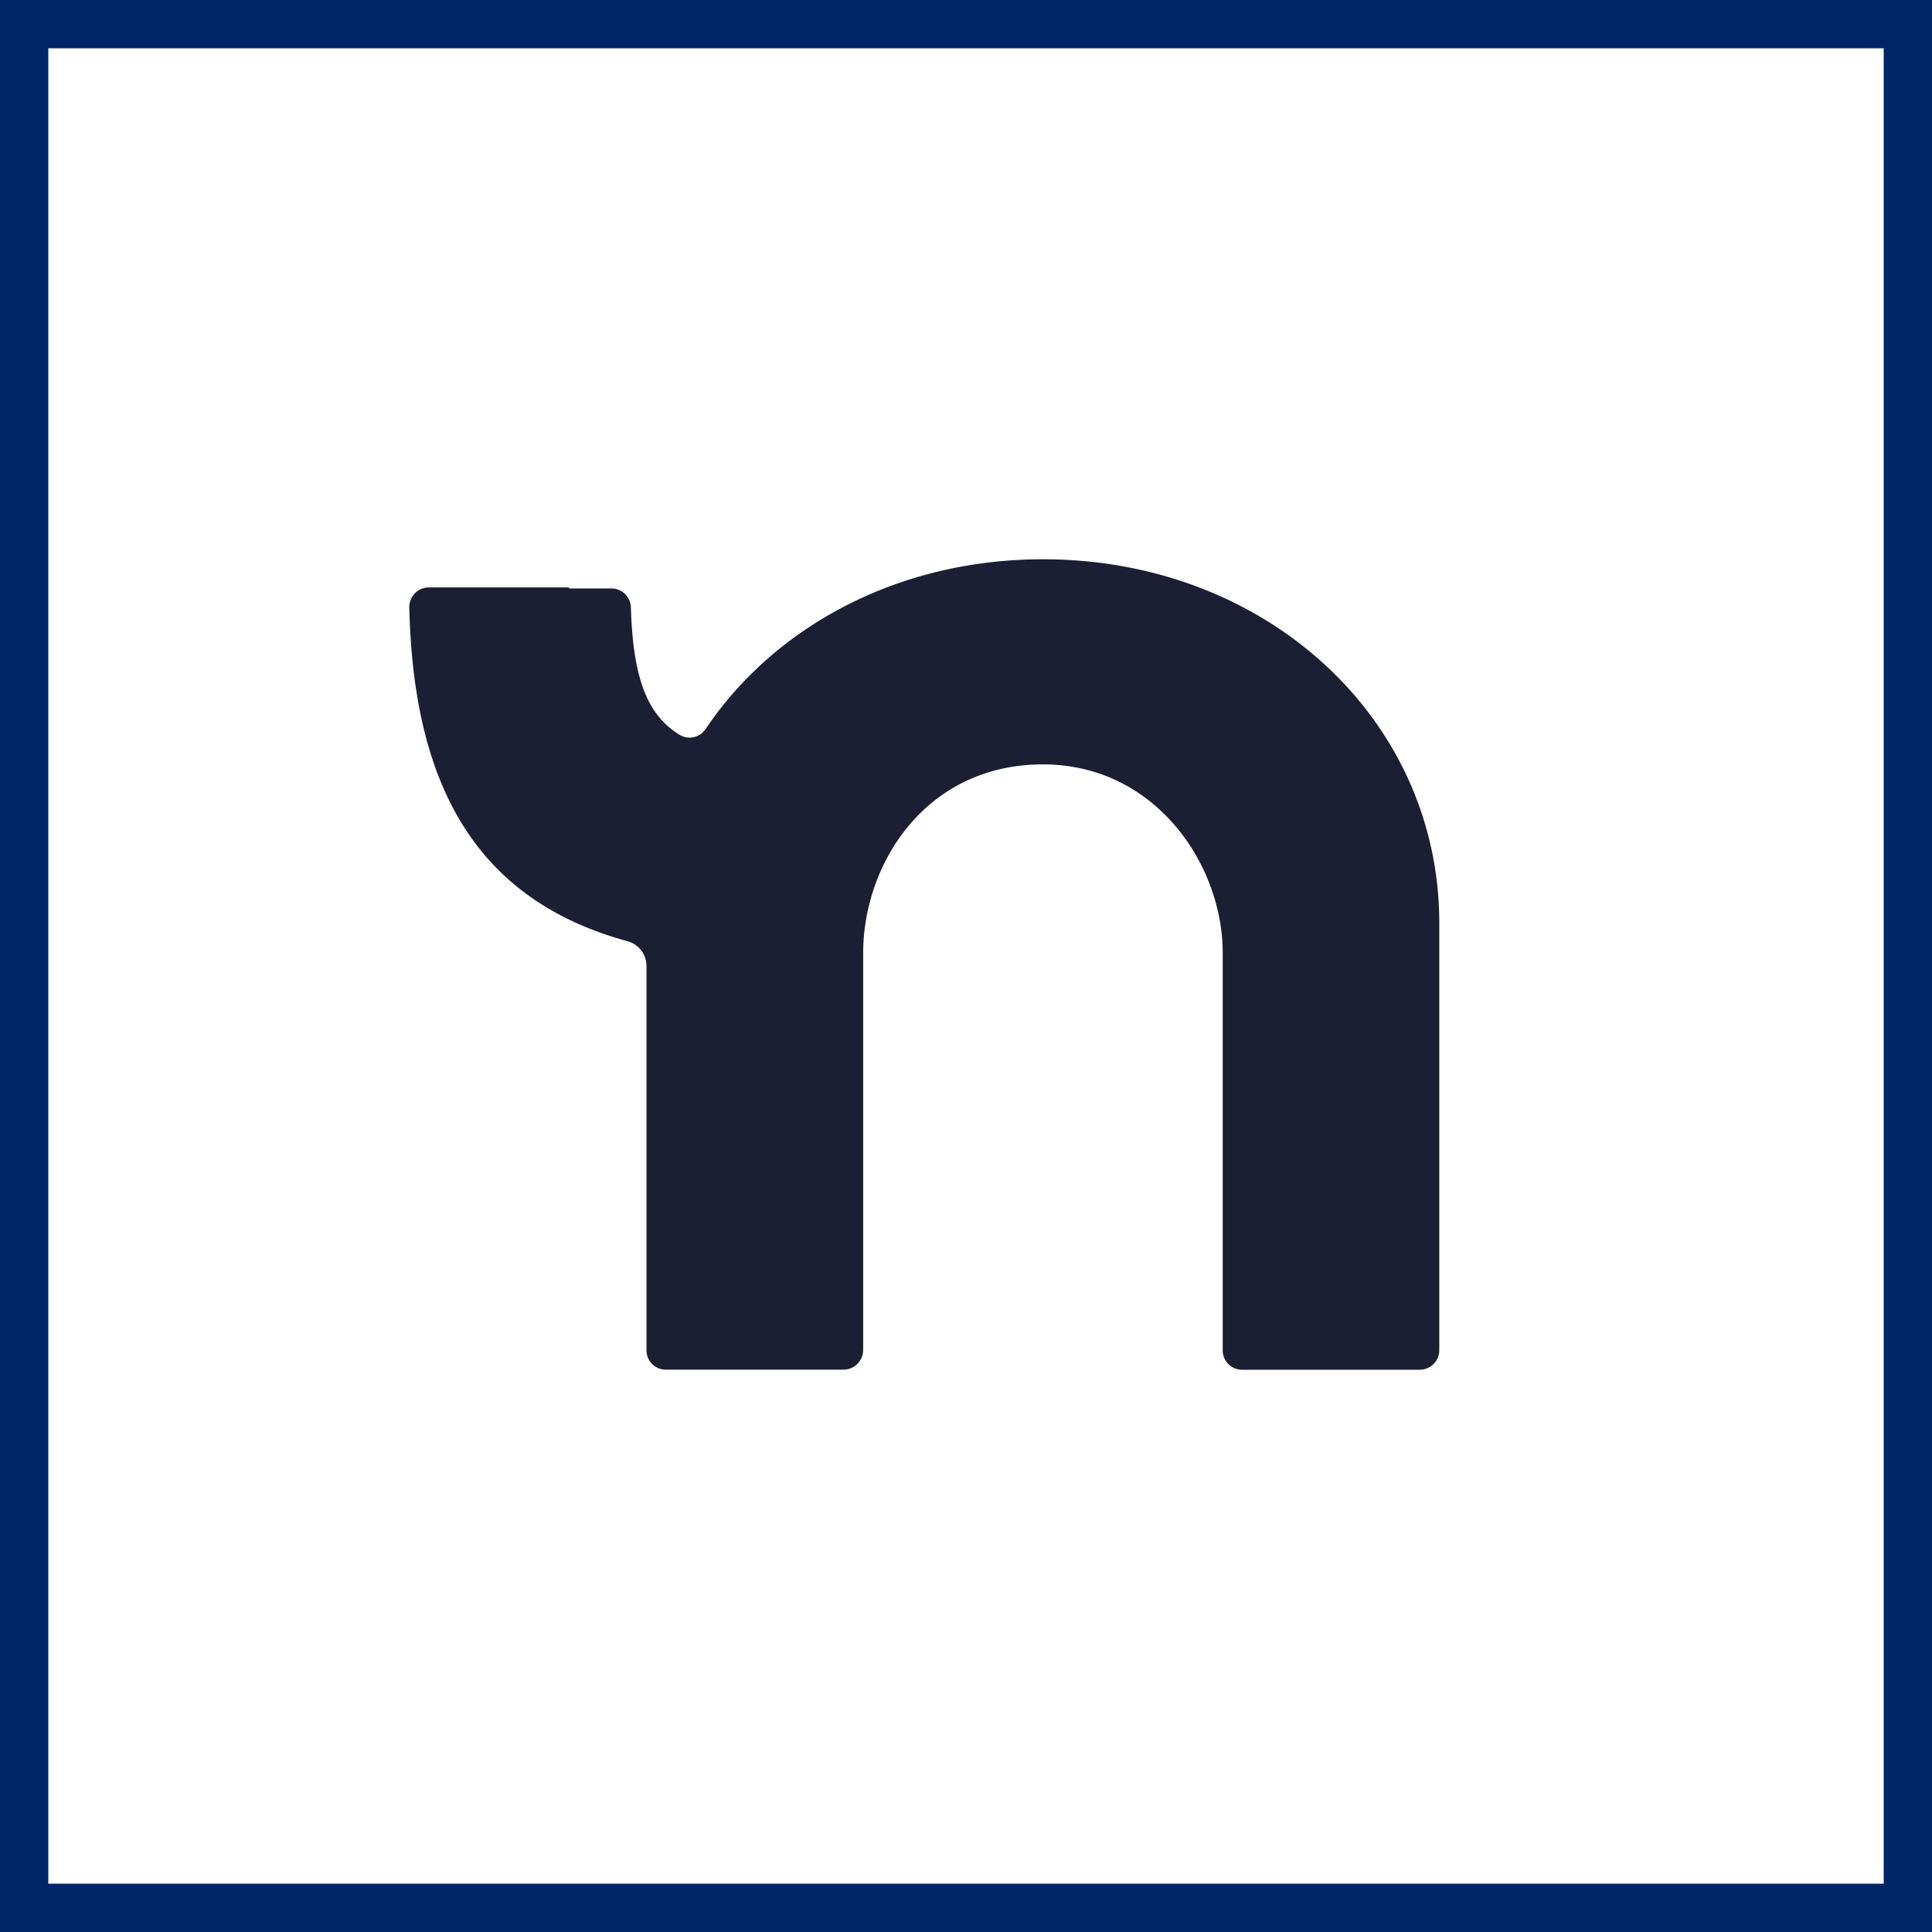 <svg width="40" height="40" viewBox="0 0 40 40" xmlns="http://www.w3.org/2000/svg">
    <rect x="0" y="0" width="40" height="40" fill="#808080" stroke="none"/>
    <g fill="none" fill-rule="evenodd">
        <path stroke="#002569" fill="#FFF" d="M.5.5h39v39H.5z"/>
        <path d="M14.614 15.086c1.431-2.122 3.985-3.507 6.979-3.507 4.631 0 8.206 3.316 8.206 7.534v8.842a.405.405 0 0 1-.4.404h-3.684a.4.4 0 0 1-.4-.404v-8.227c0-1.828-1.396-3.902-3.722-3.902-2.438 0-3.722 2.074-3.722 3.902v8.225a.407.407 0 0 1-.404.404h-3.682a.397.397 0 0 1-.4-.402v-7.961a.532.532 0 0 0-.397-.508c-3.238-.887-4.431-3.365-4.514-6.912a.407.407 0 0 1 .403-.412h2.905v.021h.88a.404.404 0 0 1 .4.39c.042 1.45.33 2.23 1.015 2.644.185.108.422.05.537-.132v.001z" fill="#1C1F33"/>
    </g>
</svg>
